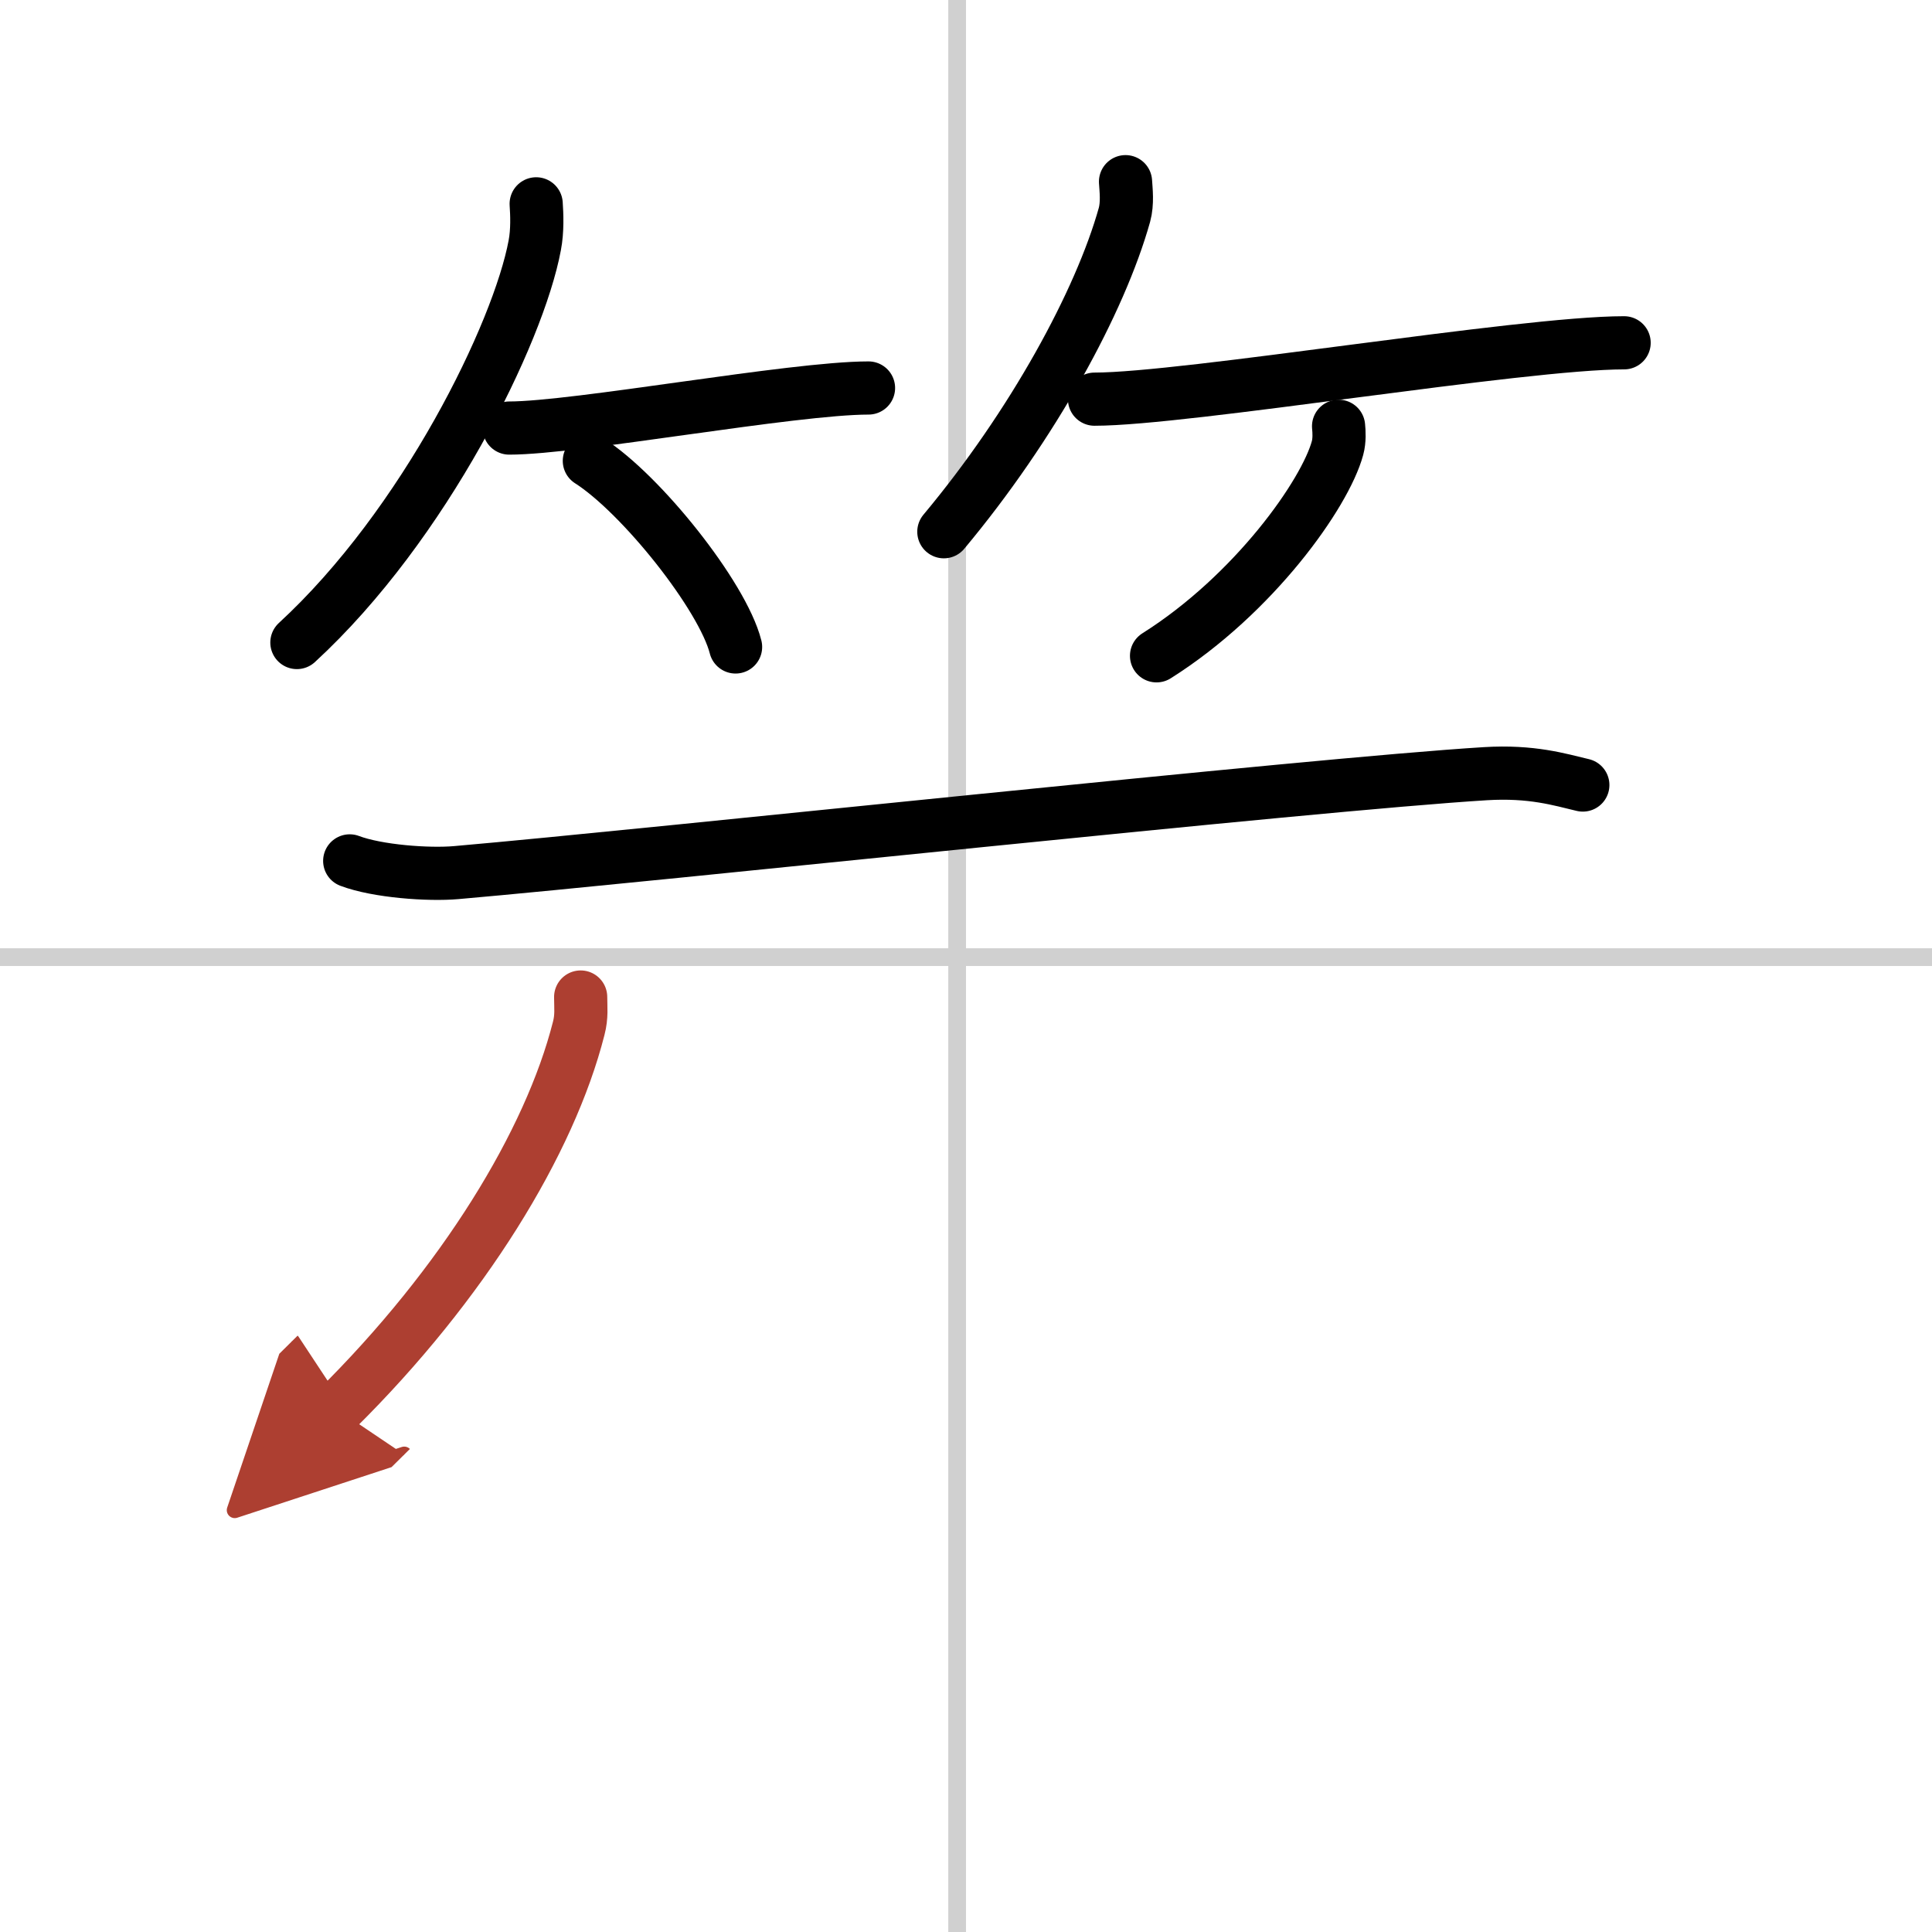 <svg width="400" height="400" viewBox="0 0 109 109" xmlns="http://www.w3.org/2000/svg"><defs><marker id="a" markerWidth="4" orient="auto" refX="1" refY="5" viewBox="0 0 10 10"><polyline points="0 0 10 5 0 10 1 5" fill="#ad3f31" stroke="#ad3f31"/></marker></defs><g fill="none" stroke="#000" stroke-linecap="round" stroke-linejoin="round" stroke-width="3"><rect width="100%" height="100%" fill="#fff" stroke="#fff"/><line x1="54" x2="54" y2="109" stroke="#d0d0d0" stroke-width="1"/><line x2="109" y1="54" y2="54" stroke="#d0d0d0" stroke-width="1"/><path d="m30.25 11.5c0.04 0.58 0.08 1.51-0.08 2.34-0.92 4.94-6.2 15.77-13.42 22.41"/><path d="m28.73 24.15c3.8 0 16-2.26 20.27-2.26"/><path d="m33.25 26c2.91 1.85 7.52 7.62 8.25 10.5"/><path d="m63.5 10.25c0.03 0.47 0.12 1.21-0.06 1.87-1.37 4.89-5.17 11.87-10.19 17.88"/><path d="m61.75 22.52c5.16 0 24.08-3.18 29.88-3.18"/><path d="m75.52 24.05c0.03 0.3 0.06 0.79-0.06 1.23-0.7 2.58-4.71 8.25-10.21 11.72"/><path d="M19.73,48.57c1.56,0.59,4.45,0.8,6.02,0.66C37,48.25,74,44.25,83.8,43.65c2.62-0.16,4.19,0.33,5.5,0.64"/><path d="m32.76 56.25c0 0.59 0.07 1.08-0.11 1.77-1.63 6.42-6.5 14.4-13.65 21.48" marker-end="url(#a)" stroke="#ad3f31"/></g></svg>
